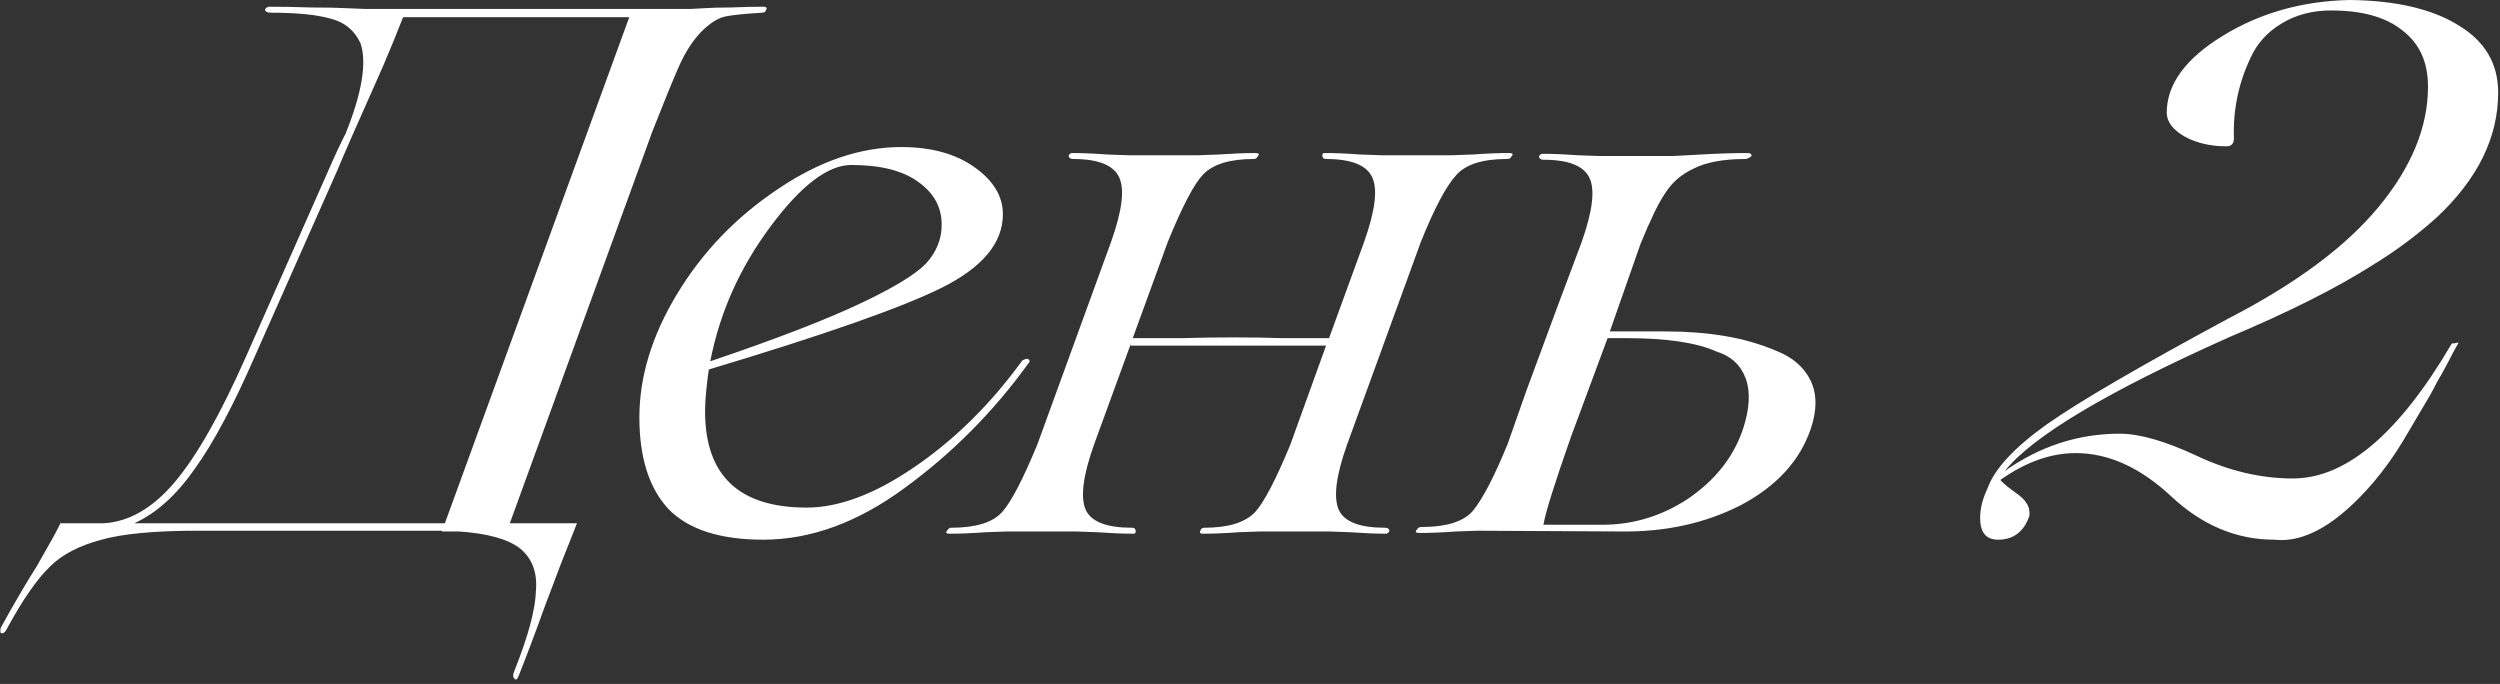 <?xml version="1.0" encoding="UTF-8"?> <svg xmlns="http://www.w3.org/2000/svg" width="530" height="145" viewBox="0 0 530 145" fill="none"><rect x="0" y="0" width="530" height="145" fill="#333333" stroke="none"/><path d="M161.886 1.425C162.519 1.425 162.677 1.688 162.361 2.216C162.255 2.532 161.992 2.691 161.57 2.691C157.983 2.902 155.398 3.165 153.816 3.482C152.233 3.798 150.492 4.906 148.593 6.805C146.8 8.704 145.27 11.078 144.004 13.926C142.738 16.774 140.839 21.416 138.307 27.852L108.082 110.931H122.324L119.001 119.318C118.79 119.846 117.63 122.905 115.52 128.497C113.515 134.088 111.669 138.994 109.981 143.213C109.665 144.057 109.348 144.268 109.032 143.846C108.715 143.53 108.715 143.002 109.032 142.264C111.986 134.879 113.515 129.182 113.621 125.173C113.937 121.375 112.83 118.421 110.298 116.312C107.766 114.307 103.44 113.094 97.322 112.672H93.682V112.514H92.416H41.935C32.862 112.514 26.058 113.147 21.521 114.413C16.774 115.679 13.134 117.578 10.602 120.109C7.86 122.747 4.853 127.072 1.582 133.086C1.16 134.035 0.686 134.404 0.158 134.193C0.053 133.877 0.053 133.508 0.158 133.086C3.007 127.916 5.539 123.591 7.754 120.109C10.497 115.362 12.185 112.303 12.818 110.931H21.996C27.377 110.615 32.388 107.713 37.03 102.228C41.672 96.742 46.683 87.933 52.063 75.8L69.154 37.188C70.947 33.074 72.319 30.12 73.268 28.326C76.749 19.676 77.805 13.293 76.433 9.179C75.167 6.436 73.057 4.695 70.103 3.957C67.149 3.113 62.929 2.691 57.443 2.691C56.705 2.691 56.283 2.48 56.178 2.058C56.283 1.741 56.547 1.53 56.969 1.425C59.817 1.425 62.771 1.477 65.831 1.583C68.995 1.583 71.58 1.636 73.585 1.741C75.695 1.847 76.96 1.899 77.382 1.899H146.378C146.694 1.899 147.644 1.847 149.226 1.741C150.809 1.636 152.761 1.583 155.082 1.583C157.402 1.477 159.671 1.425 161.886 1.425ZM28.484 110.931H94.315L133.402 3.64H85.453C84.187 6.91 82.763 10.392 81.18 14.084C75.589 26.639 72.371 33.971 71.527 36.081L54.12 75.326C49.584 85.77 45.311 93.788 41.302 99.379C37.399 104.971 33.126 108.821 28.484 110.931ZM12.818 110.931H12.66L12.818 110.773V110.931ZM216.728 76.433C217.467 76.011 217.942 75.959 218.153 76.275C218.364 76.486 218.311 76.75 217.994 77.066C210.61 87.3 201.853 96.109 191.725 103.494C181.809 110.773 171.839 114.413 161.817 114.413C152.639 114.413 145.939 112.25 141.72 107.924C137.605 103.494 135.548 97.005 135.548 88.46C135.548 79.809 138.238 71.053 143.619 62.191C148.999 53.33 156.12 45.945 164.982 40.037C173.738 34.129 182.442 31.175 191.092 31.175C197.422 31.175 202.592 32.599 206.601 35.448C210.61 38.296 212.614 41.619 212.614 45.417C212.614 51.536 208.236 56.758 199.48 61.084C190.934 65.303 174.529 71.053 150.265 78.332C149.737 82.025 149.474 84.979 149.474 87.194C149.474 100.803 156.647 107.608 170.995 107.608C177.853 107.608 185.448 104.76 193.783 99.063C202.328 93.26 209.977 85.717 216.728 76.433ZM180.49 34.973C175.532 34.973 169.835 39.298 163.399 47.949C156.858 56.705 152.586 66.253 150.581 76.592C164.296 71.95 174.846 67.888 182.231 64.407C189.404 61.031 194.099 58.182 196.315 55.861C198.53 53.435 199.638 50.692 199.638 47.633C199.638 43.94 198.003 40.934 194.732 38.612C191.462 36.186 186.714 34.973 180.49 34.973ZM319.898 32.441C320.742 32.441 320.9 32.705 320.372 33.232C320.267 33.549 319.95 33.707 319.423 33.707C314.254 33.707 310.667 34.867 308.662 37.188C306.552 39.509 304.073 44.204 301.225 51.272L285.558 94.315C283.237 100.856 282.657 105.445 283.817 108.083C284.978 110.615 288.248 111.881 293.629 111.881C294.156 111.881 294.473 112.092 294.578 112.514C294.473 112.83 294.262 113.041 293.945 113.147C291.73 113.147 289.145 113.041 286.191 112.83C283.343 112.725 281.866 112.672 281.76 112.672H267.202C267.096 112.672 265.566 112.725 262.612 112.83C259.764 113.041 257.232 113.147 255.017 113.147C254.384 113.147 254.225 112.883 254.542 112.355C254.647 112.039 254.911 111.881 255.333 111.881C260.397 111.881 263.984 110.773 266.094 108.557C267.993 106.448 270.472 101.7 273.531 94.315L281.127 73.269H260.713H239.667L239.825 72.635L231.913 94.315C229.592 100.856 229.011 105.445 230.172 108.083C231.332 110.615 234.603 111.881 239.983 111.881C240.511 111.881 240.774 112.144 240.774 112.672C240.774 112.988 240.616 113.147 240.3 113.147C238.084 113.147 235.5 113.041 232.546 112.83C229.697 112.725 228.22 112.672 228.115 112.672H213.556C213.451 112.672 211.921 112.725 208.967 112.83C206.118 113.041 203.586 113.147 201.371 113.147C200.527 113.147 200.369 112.883 200.896 112.355C201.107 112.039 201.371 111.881 201.688 111.881C206.857 111.881 210.444 110.773 212.448 108.557C214.347 106.448 216.826 101.7 219.886 94.315L235.552 51.272C237.873 44.731 238.453 40.195 237.293 37.663C236.133 35.026 232.862 33.707 227.482 33.707C226.954 33.707 226.638 33.496 226.532 33.074C226.638 32.757 226.849 32.546 227.165 32.441C229.381 32.441 231.913 32.546 234.761 32.757C237.715 32.863 239.245 32.916 239.35 32.916H253.909C254.014 32.916 255.491 32.863 258.34 32.757C261.294 32.546 263.878 32.441 266.094 32.441C266.938 32.441 267.096 32.705 266.569 33.232C266.463 33.549 266.199 33.707 265.777 33.707C260.713 33.707 257.127 34.815 255.017 37.03C253.118 39.035 250.638 43.782 247.579 51.272L240.141 71.686H250.744C254.014 71.581 257.549 71.528 261.346 71.528C265.461 71.528 268.942 71.581 271.791 71.686H281.76L289.198 51.272C291.519 44.731 292.099 40.195 290.939 37.663C289.778 35.026 286.508 33.707 281.127 33.707C280.6 33.707 280.336 33.443 280.336 32.916C280.336 32.599 280.494 32.441 280.811 32.441C283.026 32.441 285.558 32.546 288.407 32.757C291.361 32.863 292.89 32.916 292.996 32.916H307.713C307.818 32.916 309.295 32.863 312.144 32.757C315.097 32.546 317.682 32.441 319.898 32.441ZM343.818 112.672L313.118 112.514C313.012 112.514 311.535 112.566 308.687 112.672C305.838 112.883 303.254 112.988 300.933 112.988C300.089 112.988 299.931 112.725 300.458 112.197C300.564 111.881 300.88 111.722 301.408 111.722C306.577 111.722 310.164 110.615 312.168 108.399C314.278 105.867 316.757 101.12 319.606 94.157L323.562 82.921L330.05 65.356L335.272 51.431C337.593 44.89 338.173 40.353 337.013 37.821C335.853 35.184 332.582 33.865 327.202 33.865C326.674 33.865 326.358 33.654 326.252 33.232C326.358 32.916 326.569 32.705 326.885 32.599C329.101 32.599 331.633 32.705 334.481 32.916C337.435 33.021 338.965 33.074 339.07 33.074H354.737C354.948 33.074 356.899 32.968 360.592 32.757C364.284 32.546 367.607 32.441 370.561 32.441C370.983 32.441 371.247 32.599 371.352 32.916C371.352 33.127 371.089 33.338 370.561 33.549C370.456 33.654 370.297 33.707 370.086 33.707C365.339 33.707 361.647 34.393 359.009 35.764C356.477 36.925 354.473 38.665 352.996 40.986C351.624 42.991 349.884 46.578 347.774 51.747L341.286 70.262H352.996C357.532 70.262 361.699 70.578 365.497 71.211C369.401 71.844 373.093 72.899 376.575 74.376C380.056 75.748 382.482 77.858 383.854 80.706C385.225 83.555 385.225 86.983 383.854 90.992C381.533 97.744 376.575 103.124 368.979 107.133C361.488 110.931 353.101 112.777 343.818 112.672ZM327.202 111.248H339.703C346.244 111.248 352.31 109.401 357.902 105.709C363.598 101.806 367.449 96.953 369.454 91.15C370.93 86.719 371.141 83.08 370.086 80.231C369.032 77.383 366.974 75.484 363.915 74.534C359.695 72.635 353.312 71.686 344.767 71.686H340.811L333.057 92.575C329.575 102.491 327.624 108.716 327.202 111.248ZM472.486 71.528C446.744 83.027 430.919 92.469 425.012 99.854C432.502 94.579 440.625 91.942 449.382 91.942C453.601 91.942 459.087 93.524 465.839 96.689C472.591 99.854 479.343 101.436 486.095 101.436C497.383 101.436 508.618 91.889 519.801 72.794H520.276C520.698 72.688 521.014 72.635 521.225 72.635C520.487 73.901 519.696 75.379 518.852 77.066C518.008 78.649 517.269 79.968 516.636 81.023C516.109 82.078 515.634 82.974 515.212 83.713L509.515 93.366C507.616 96.531 505.506 99.485 503.185 102.228C495.59 111.089 488.574 115.151 482.139 114.413C474.121 114.413 466.841 111.353 460.301 105.234C453.76 99.115 447.008 96.056 440.045 96.056C434.77 96.056 429.442 97.955 424.062 101.753L424.695 102.386C425.117 102.808 425.908 103.441 427.069 104.285C428.335 105.129 429.179 105.92 429.601 106.659C430.128 107.397 430.339 108.294 430.234 109.349C429.073 112.725 426.858 114.413 423.587 114.413C421.055 114.413 419.789 112.883 419.789 109.823C419.789 107.819 420.317 105.709 421.372 103.494C422.849 99.379 427.069 94.843 434.032 89.884C440.783 85.137 453.549 77.699 472.327 67.572C486.675 60.187 497.33 52.275 504.293 43.835C511.256 35.395 514.737 26.902 514.737 18.357C514.737 13.188 512.944 9.231 509.357 6.489C505.876 3.64 500.812 2.216 494.165 2.216C490.156 2.216 486.622 3.165 483.563 5.064C480.609 6.858 478.446 9.284 477.075 12.344C474.543 17.724 473.382 23.368 473.593 29.276C473.593 30.436 473.066 31.017 472.011 31.017C468.635 31.017 465.681 30.331 463.149 28.959C460.617 27.483 459.351 25.795 459.351 23.896C459.351 17.882 463.307 12.449 471.22 7.596C479.132 2.743 488.099 0.211 498.121 0C507.933 0.106 515.634 1.899 521.225 5.381C526.817 8.757 529.613 13.504 529.613 19.623C529.613 29.118 525.287 37.927 516.636 46.05C512.416 49.848 507.88 53.224 503.027 56.178C495.431 61.031 485.251 66.147 472.486 71.528Z" fill="white"></path></svg> 